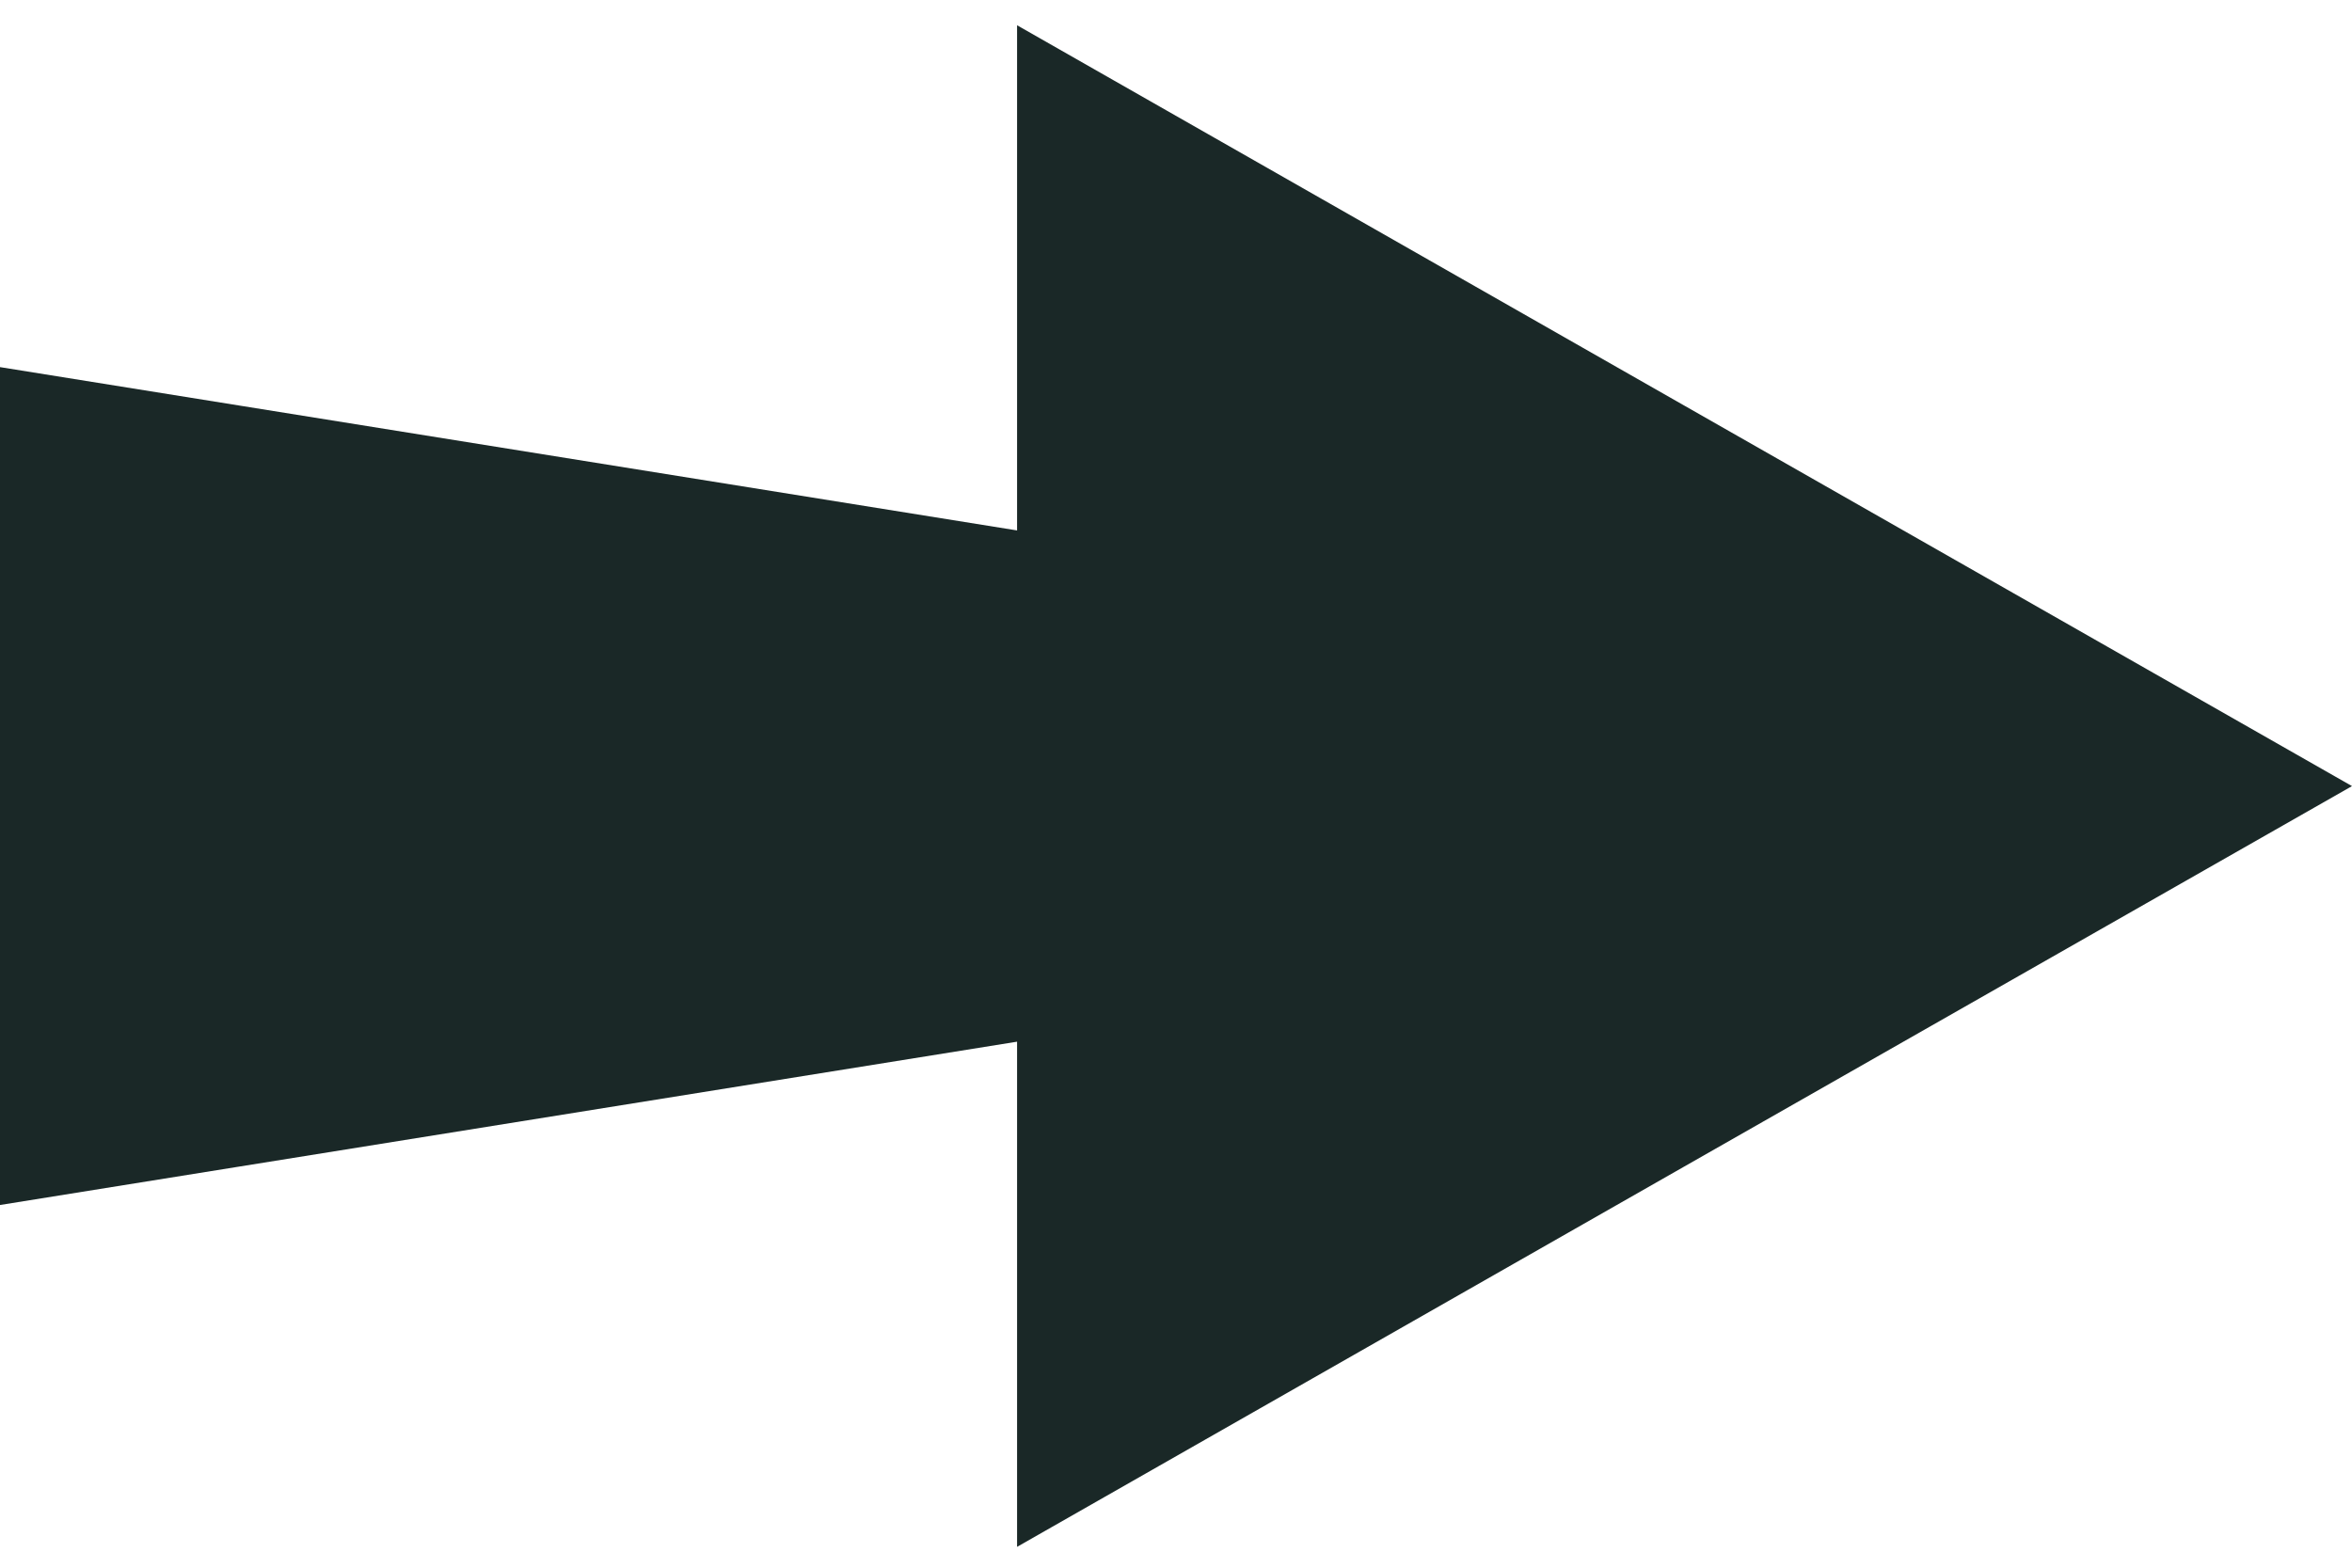 <svg width="51" height="34" viewBox="0 0 51 34" fill="none" xmlns="http://www.w3.org/2000/svg">
<path fill-rule="evenodd" clip-rule="evenodd" d="M51 17.049L36.526 8.799L22.054 0.548L22.054 11.504L-3.2407e-07 7.962L-1.11841e-06 26.134L22.054 22.592L22.054 33.548L36.526 25.297L51 17.049Z" fill="#1A2827"/>
</svg>
